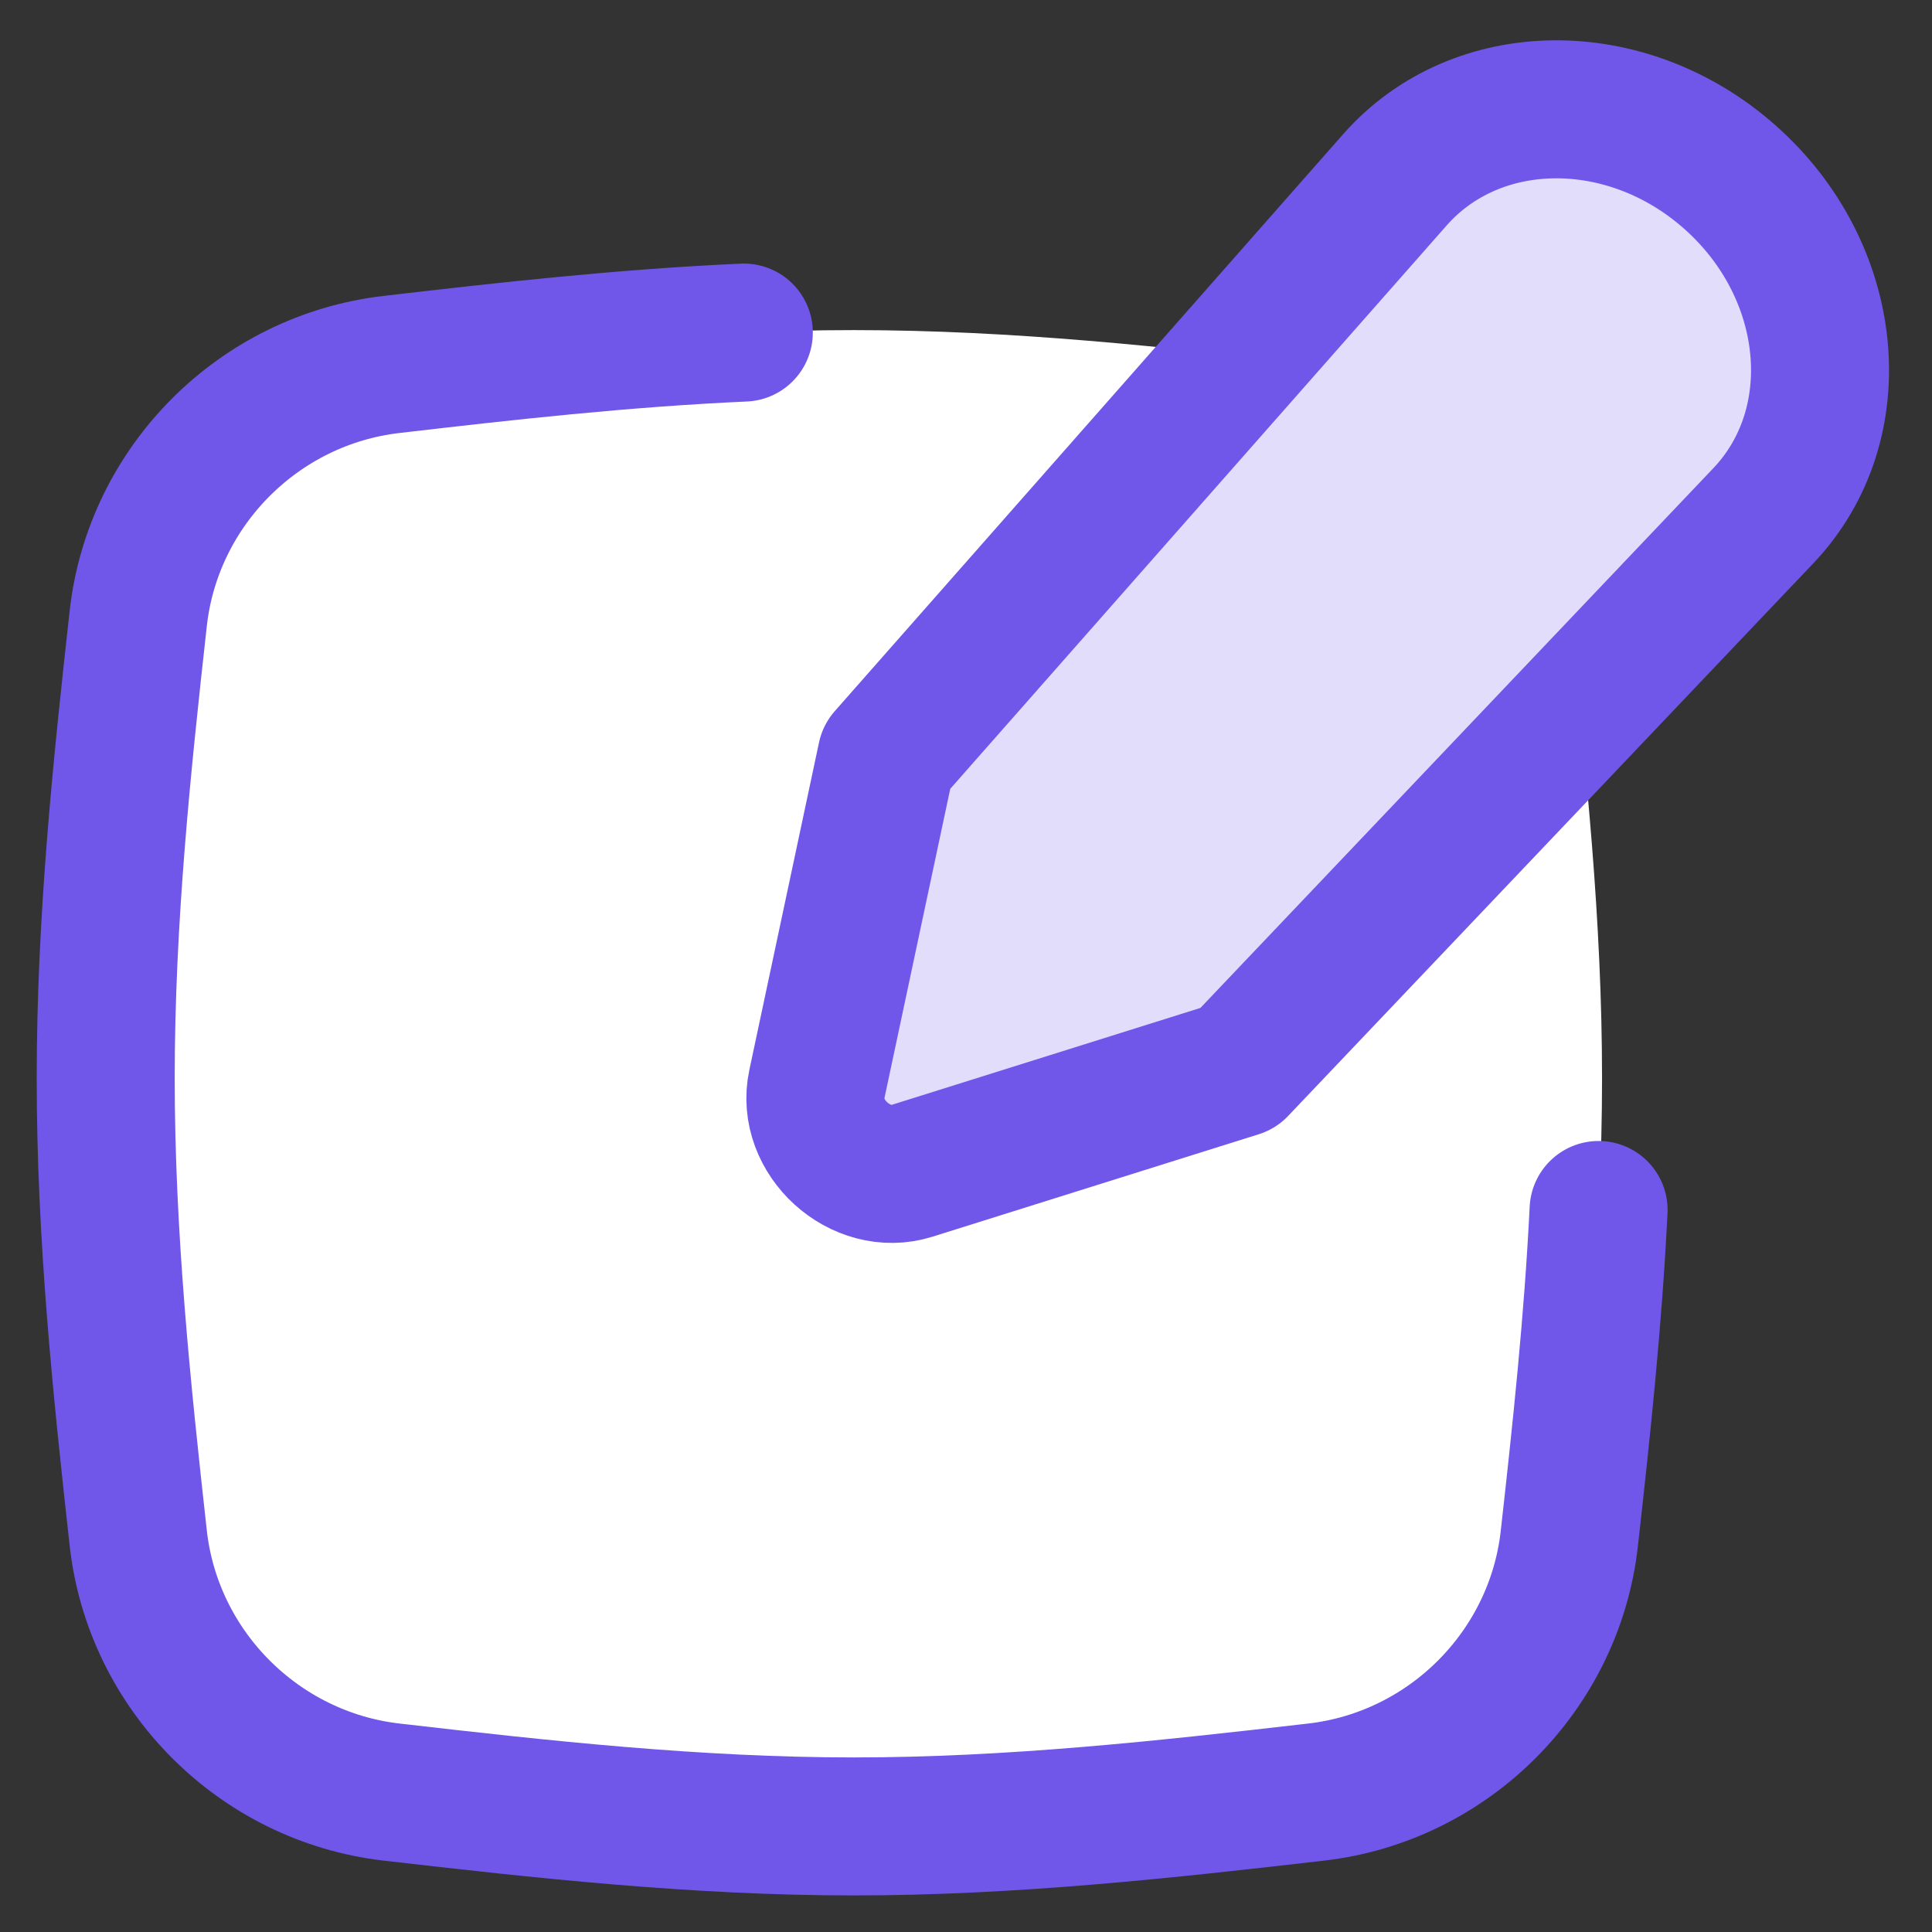 <svg xmlns="http://www.w3.org/2000/svg" fill="none" viewBox="0 0 14 14"><rect x="0" y="0" width="14" height="14" fill="#333333" stroke="none"/><path fill="#ffffff" d="M1.002 11.148C1.11 12.108 1.877 12.875 2.837 12.986C3.921 13.111 5.041 13.235 6.187 13.235C7.334 13.235 8.454 13.111 9.538 12.986C10.498 12.875 11.265 12.108 11.372 11.148C11.493 10.069 11.609 8.954 11.609 7.813C11.609 6.673 11.493 5.558 11.372 4.479C11.265 3.519 10.498 2.752 9.538 2.641C8.454 2.515 7.334 2.392 6.187 2.392C5.041 2.392 3.921 2.515 2.837 2.641C1.877 2.752 1.11 3.519 1.002 4.479C0.882 5.558 0.766 6.673 0.766 7.813C0.766 8.954 0.882 10.069 1.002 11.148Z"></path><path stroke="#7057e9" stroke-linecap="round" d="M5.39 2.41C4.521 2.449 3.668 2.544 2.837 2.641C1.877 2.752 1.11 3.519 1.002 4.479C0.882 5.558 0.766 6.673 0.766 7.813C0.766 8.954 0.882 10.069 1.002 11.148C1.11 12.108 1.877 12.875 2.837 12.986C3.921 13.111 5.041 13.235 6.187 13.235C7.334 13.235 8.454 13.111 9.538 12.986C10.498 12.875 11.265 12.108 11.372 11.148C11.459 10.372 11.544 9.577 11.584 8.768"></path><path fill="#e2ddfb" d="M10.108 1.303L6.424 5.484L5.919 7.858C5.838 8.24 6.236 8.602 6.609 8.484L8.972 7.742L12.778 3.737C13.41 3.072 13.3 1.959 12.534 1.282C11.787 0.621 10.701 0.63 10.108 1.303Z"></path><path stroke="#7057e9" stroke-linecap="round" stroke-linejoin="round" d="M10.108 1.303L6.424 5.484L5.919 7.858C5.838 8.24 6.236 8.602 6.609 8.484L8.972 7.742L12.778 3.737C13.41 3.072 13.3 1.959 12.534 1.282C11.787 0.621 10.701 0.63 10.108 1.303Z"></path></svg>